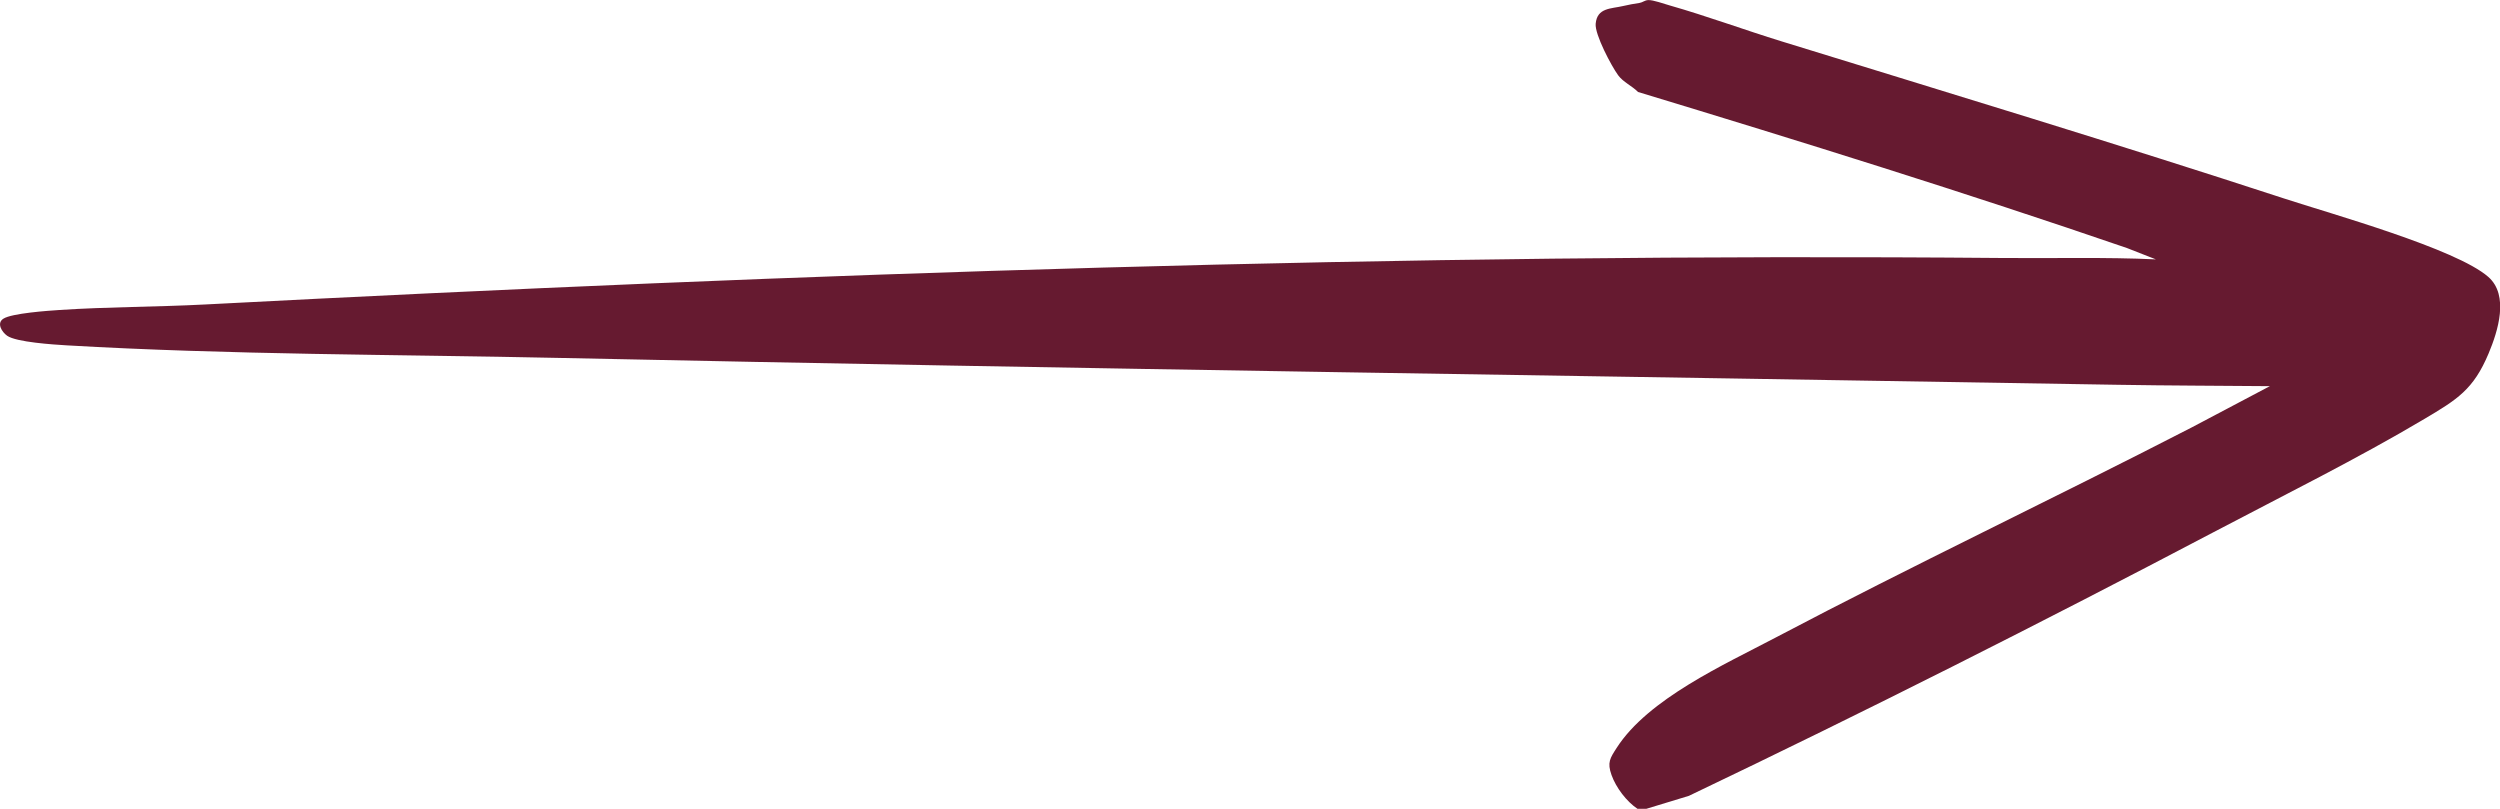 <svg width="238" height="77" viewBox="0 0 238 77" fill="none" xmlns="http://www.w3.org/2000/svg">
<g clip-path="url(#clip0_155_114)">
<path d="M155.891 77C154.839 76.295 153.845 74.98 153.417 73.781C152.989 72.582 153.279 72.175 153.91 71.194C156.914 66.521 164.169 63.266 169.03 60.701C182.097 53.819 195.462 47.482 208.587 40.724L216.089 36.763C211.286 36.72 206.476 36.713 201.673 36.633C152.219 35.79 102.73 35.128 53.263 34.075C37.707 33.74 21.796 33.777 6.327 32.876C5.116 32.803 1.539 32.578 0.675 31.96C0.175 31.604 -0.348 30.768 0.32 30.34C1.118 29.823 4.55 29.584 5.66 29.511C10.252 29.206 14.881 29.228 19.481 28.988C76.451 26.016 133.515 24.061 190.688 24.562C195.542 24.606 200.403 24.468 205.242 24.693L202.5 23.618C187.089 18.327 171.541 13.488 155.942 8.757C155.361 8.168 154.534 7.827 154.048 7.165C153.409 6.293 151.813 3.278 151.908 2.26C152.045 0.72 153.38 0.843 154.512 0.574C155.158 0.422 155.441 0.385 156.094 0.276C156.377 0.233 156.58 0.022 156.907 0.007C157.378 -0.014 158.437 0.371 158.953 0.516C162.493 1.526 166.07 2.849 169.611 3.939C185.565 8.859 201.549 13.698 217.417 18.887C221.828 20.333 233.836 23.676 236.89 26.364C238.878 28.116 237.812 31.509 236.919 33.639C235.468 37.105 233.908 38.035 230.818 39.874C224.433 43.667 217.359 47.177 210.756 50.651C194.258 59.327 177.599 67.728 160.781 75.765L156.725 77H155.92H155.891Z" fill="#661A30"/>
</g>
<defs>
<clipPath id="clip0_155_114">
<rect width="238" height="77" fill="white"/>
</clipPath>
</defs>
</svg>
